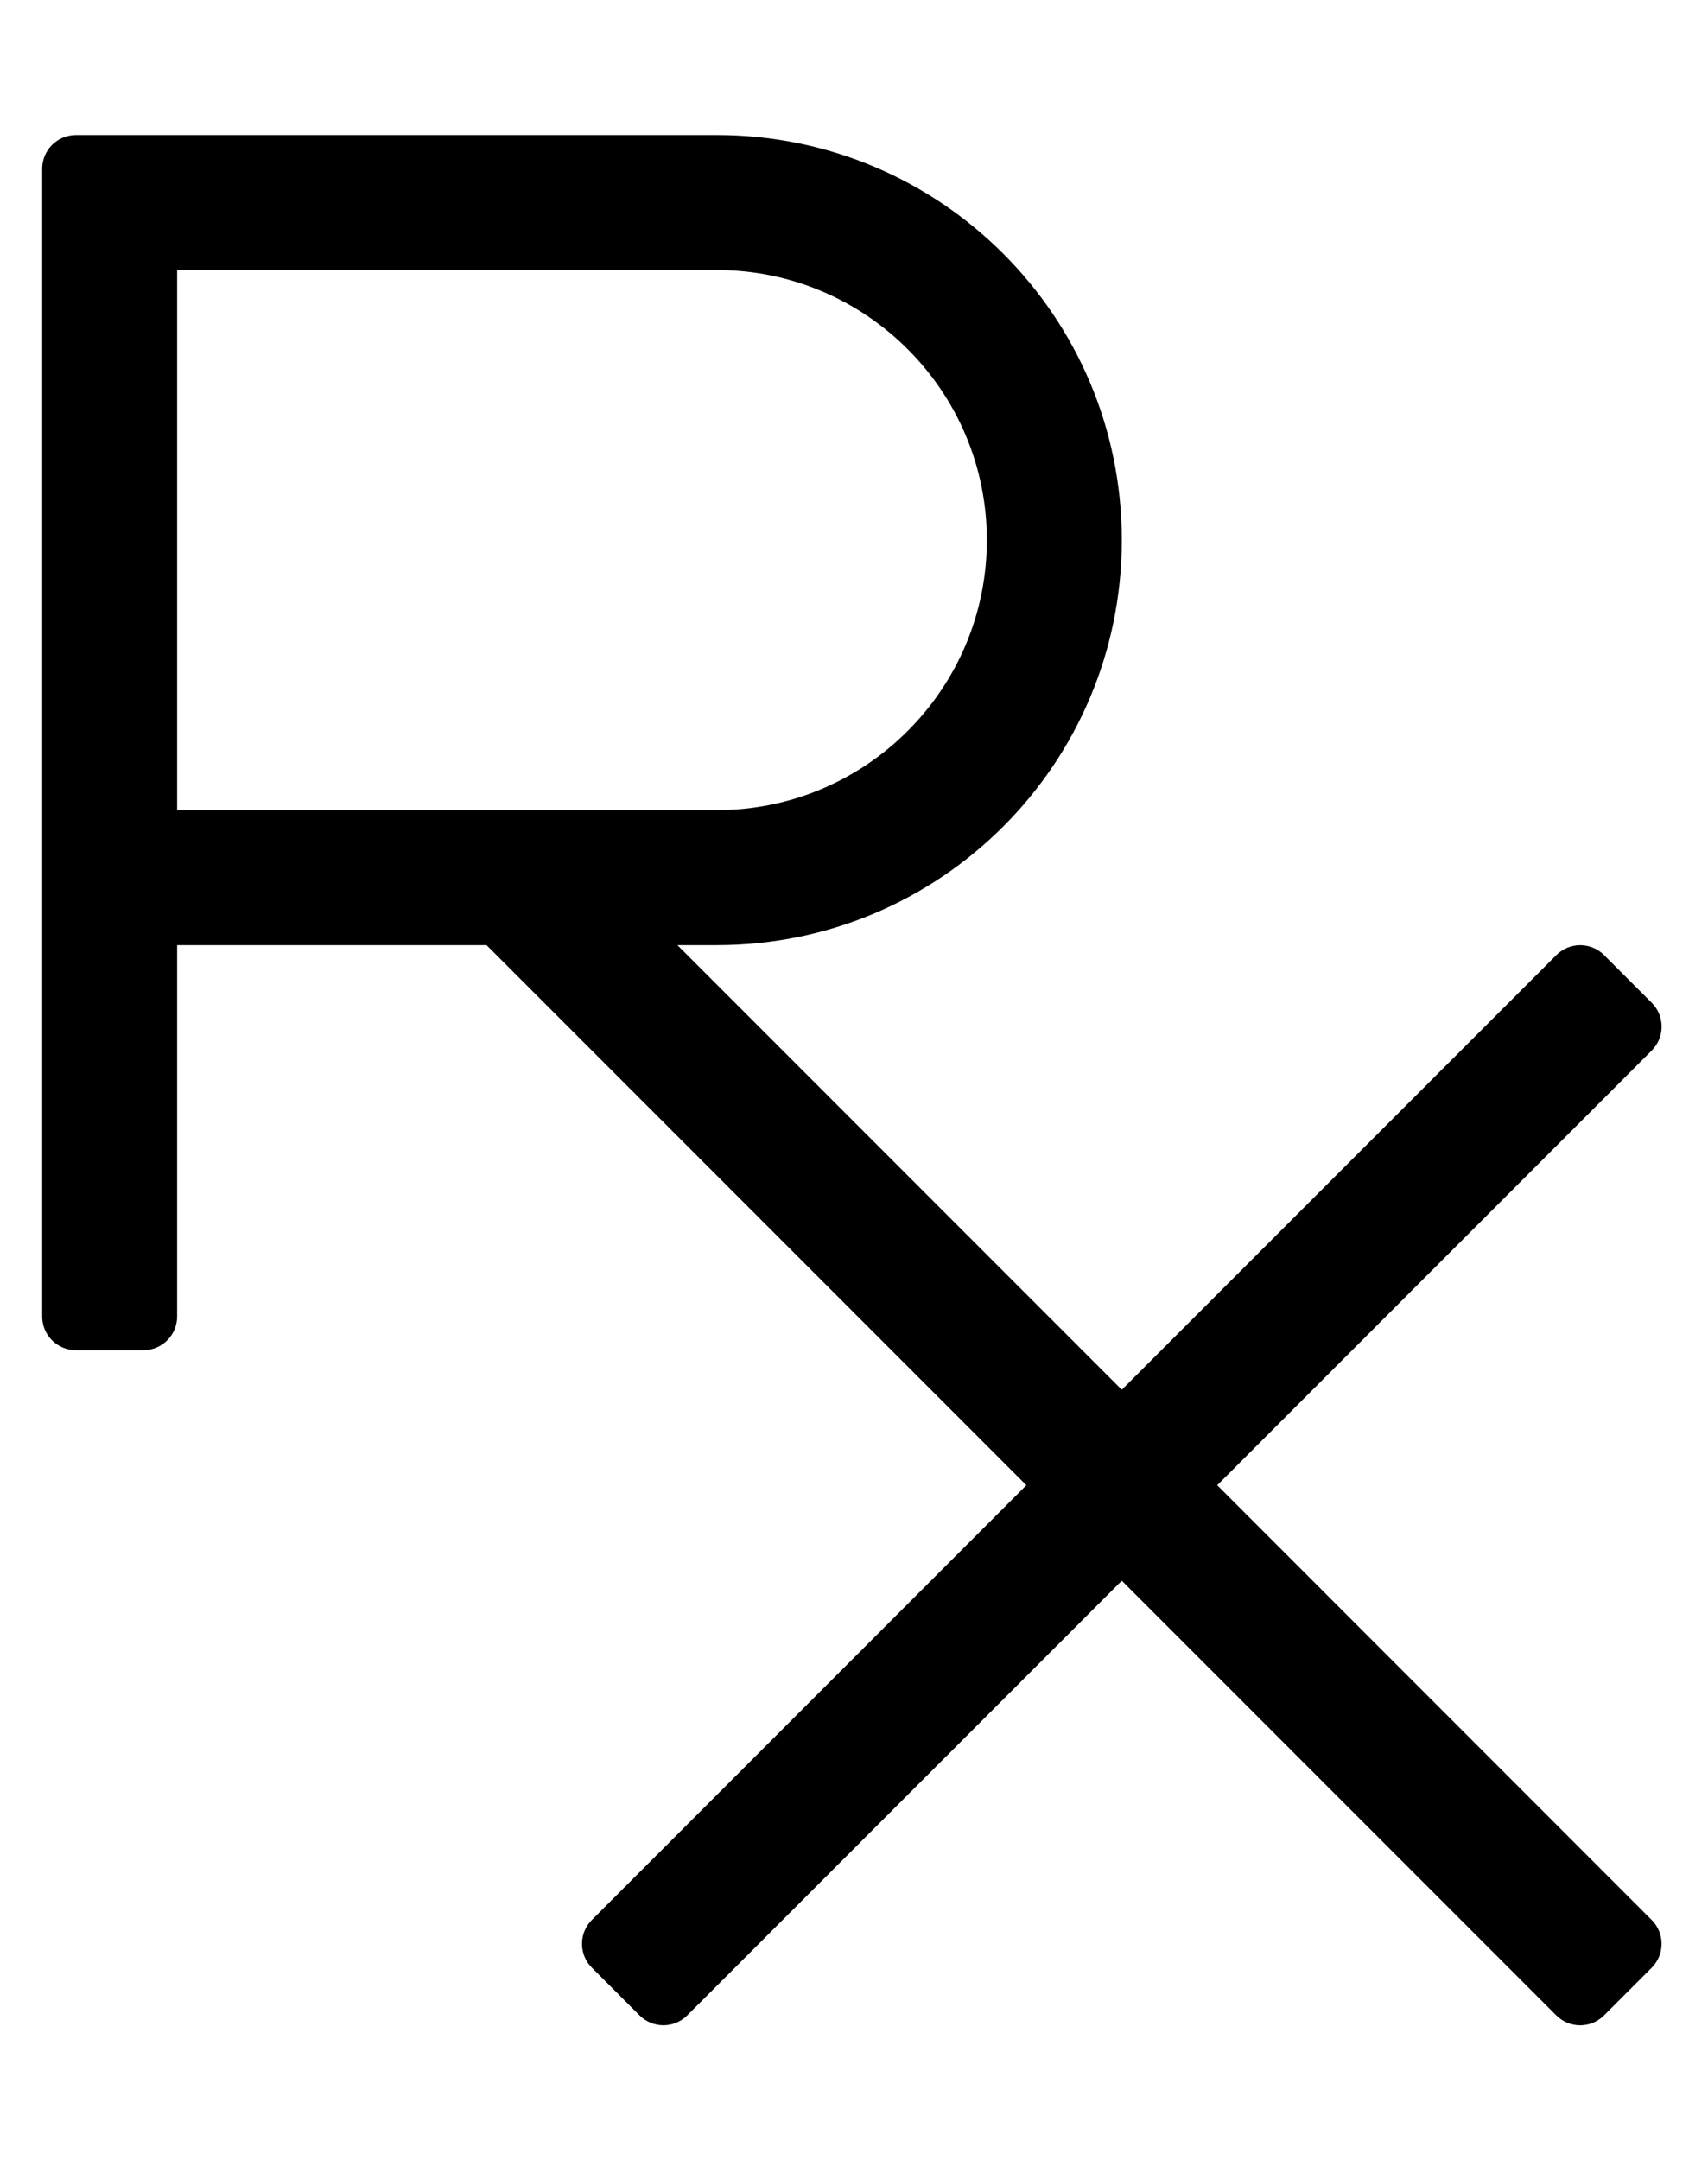 <?xml version="1.0" standalone="no"?>
<!DOCTYPE svg PUBLIC "-//W3C//DTD SVG 1.1//EN" "http://www.w3.org/Graphics/SVG/1.1/DTD/svg11.dtd" >
<svg xmlns="http://www.w3.org/2000/svg" xmlns:xlink="http://www.w3.org/1999/xlink" version="1.1" viewBox="-10 0 405 512">
   <path fill="currentColor"
d="M278.63 352l103.021 103.04c3.119 3.12 3.119 8.19 0 11.31l-11.31 11.31c-3.12 3.12 -8.189 3.12 -11.31 0l-103.03 -103.03l-103.04 103.021c-3.12 3.119 -8.19 3.119 -11.31 0l-11.31 -11.31
c-3.12 -3.12 -3.12 -8.189 0 -11.31l103.03 -103.03l-128 -128h-73.37v88c0 4.42 -3.58 8 -8 8h-16c-4.42 0 -8 -3.58 -8 -8v-272c0 -4.42 3.58 -8 8 -8h152c53.02 0 96 42.98 96 96s-42.98 96 -96 96h-9.37l105.37 105.37
l103.04 -103.021c3.12 -3.119 8.19 -3.119 11.31 0l11.31 11.31c3.12 3.12 3.12 8.189 0 11.31zM32 192h128c35.29 0 64 -28.71 64 -64s-28.71 -64 -64 -64h-128v128z" />
</svg>
